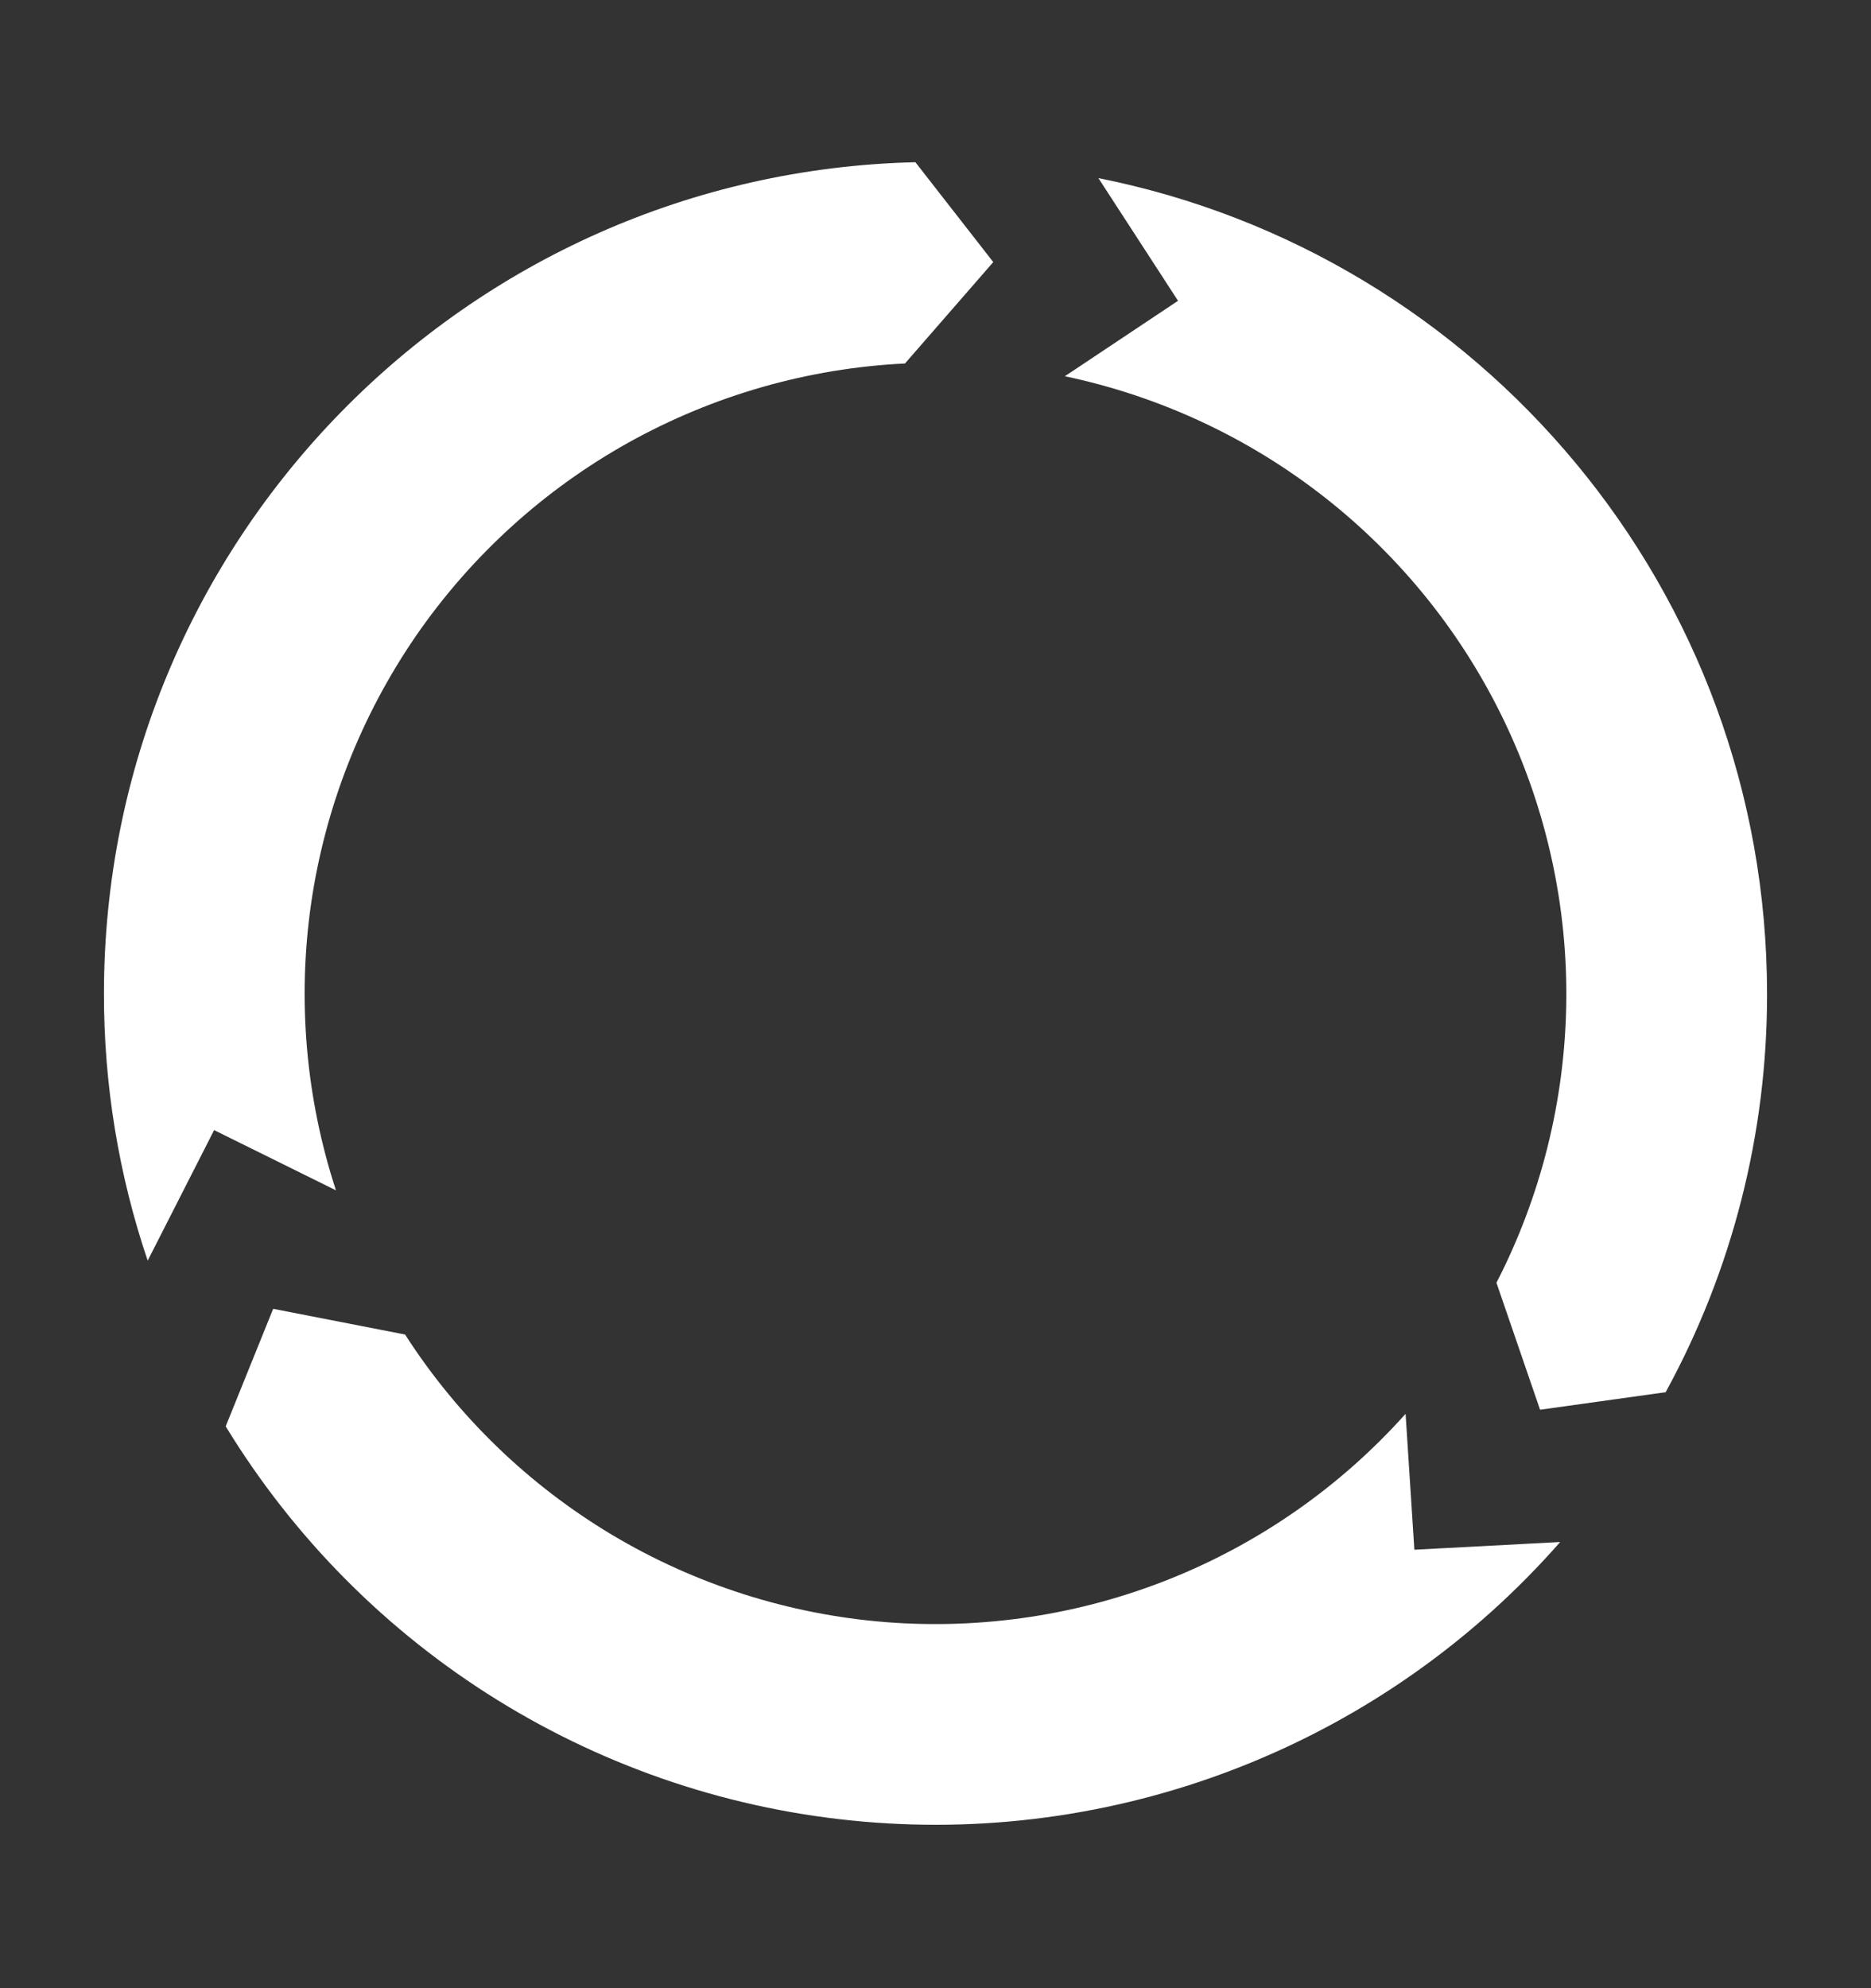 <svg width="16" height="17" viewBox="0 0 16 17" fill="none" xmlns="http://www.w3.org/2000/svg">
<rect x="0" y="0" width="16" height="17" fill="#333333" stroke="none"/>
<path d="M12.02 12.089C11.466 12.708 10.777 13.191 10.006 13.5C9.235 13.809 8.402 13.935 7.574 13.87C6.746 13.804 5.944 13.548 5.231 13.122C4.518 12.695 3.913 12.11 3.464 11.411L2.336 11.191L1.93 12.196C2.511 13.148 3.307 13.95 4.255 14.537C5.203 15.124 6.275 15.48 7.386 15.576C8.497 15.673 9.615 15.506 10.649 15.091C11.684 14.676 12.607 14.023 13.342 13.185L12.095 13.251L12.02 12.089Z" fill="white"/>
<path d="M2.873 10.178C2.615 9.389 2.542 8.551 2.66 7.729C2.779 6.907 3.086 6.123 3.556 5.439C4.027 4.755 4.65 4.188 5.375 3.784C6.101 3.38 6.91 3.148 7.739 3.108L8.494 2.241L7.828 1.387C3.98 1.478 0.889 4.626 0.889 8.496C0.888 9.273 1.014 10.044 1.263 10.779L1.831 9.663L2.873 10.178Z" fill="white"/>
<path d="M9.106 3.217C9.919 3.388 10.682 3.744 11.335 4.258C11.988 4.772 12.513 5.429 12.87 6.179C13.227 6.929 13.407 7.752 13.394 8.582C13.381 9.413 13.177 10.23 12.797 10.968L13.17 12.054L14.244 11.904C14.815 10.86 15.113 9.688 15.111 8.498C15.111 5.047 12.653 2.171 9.393 1.523L10.074 2.572L9.106 3.217Z" fill="white"/>
</svg>
